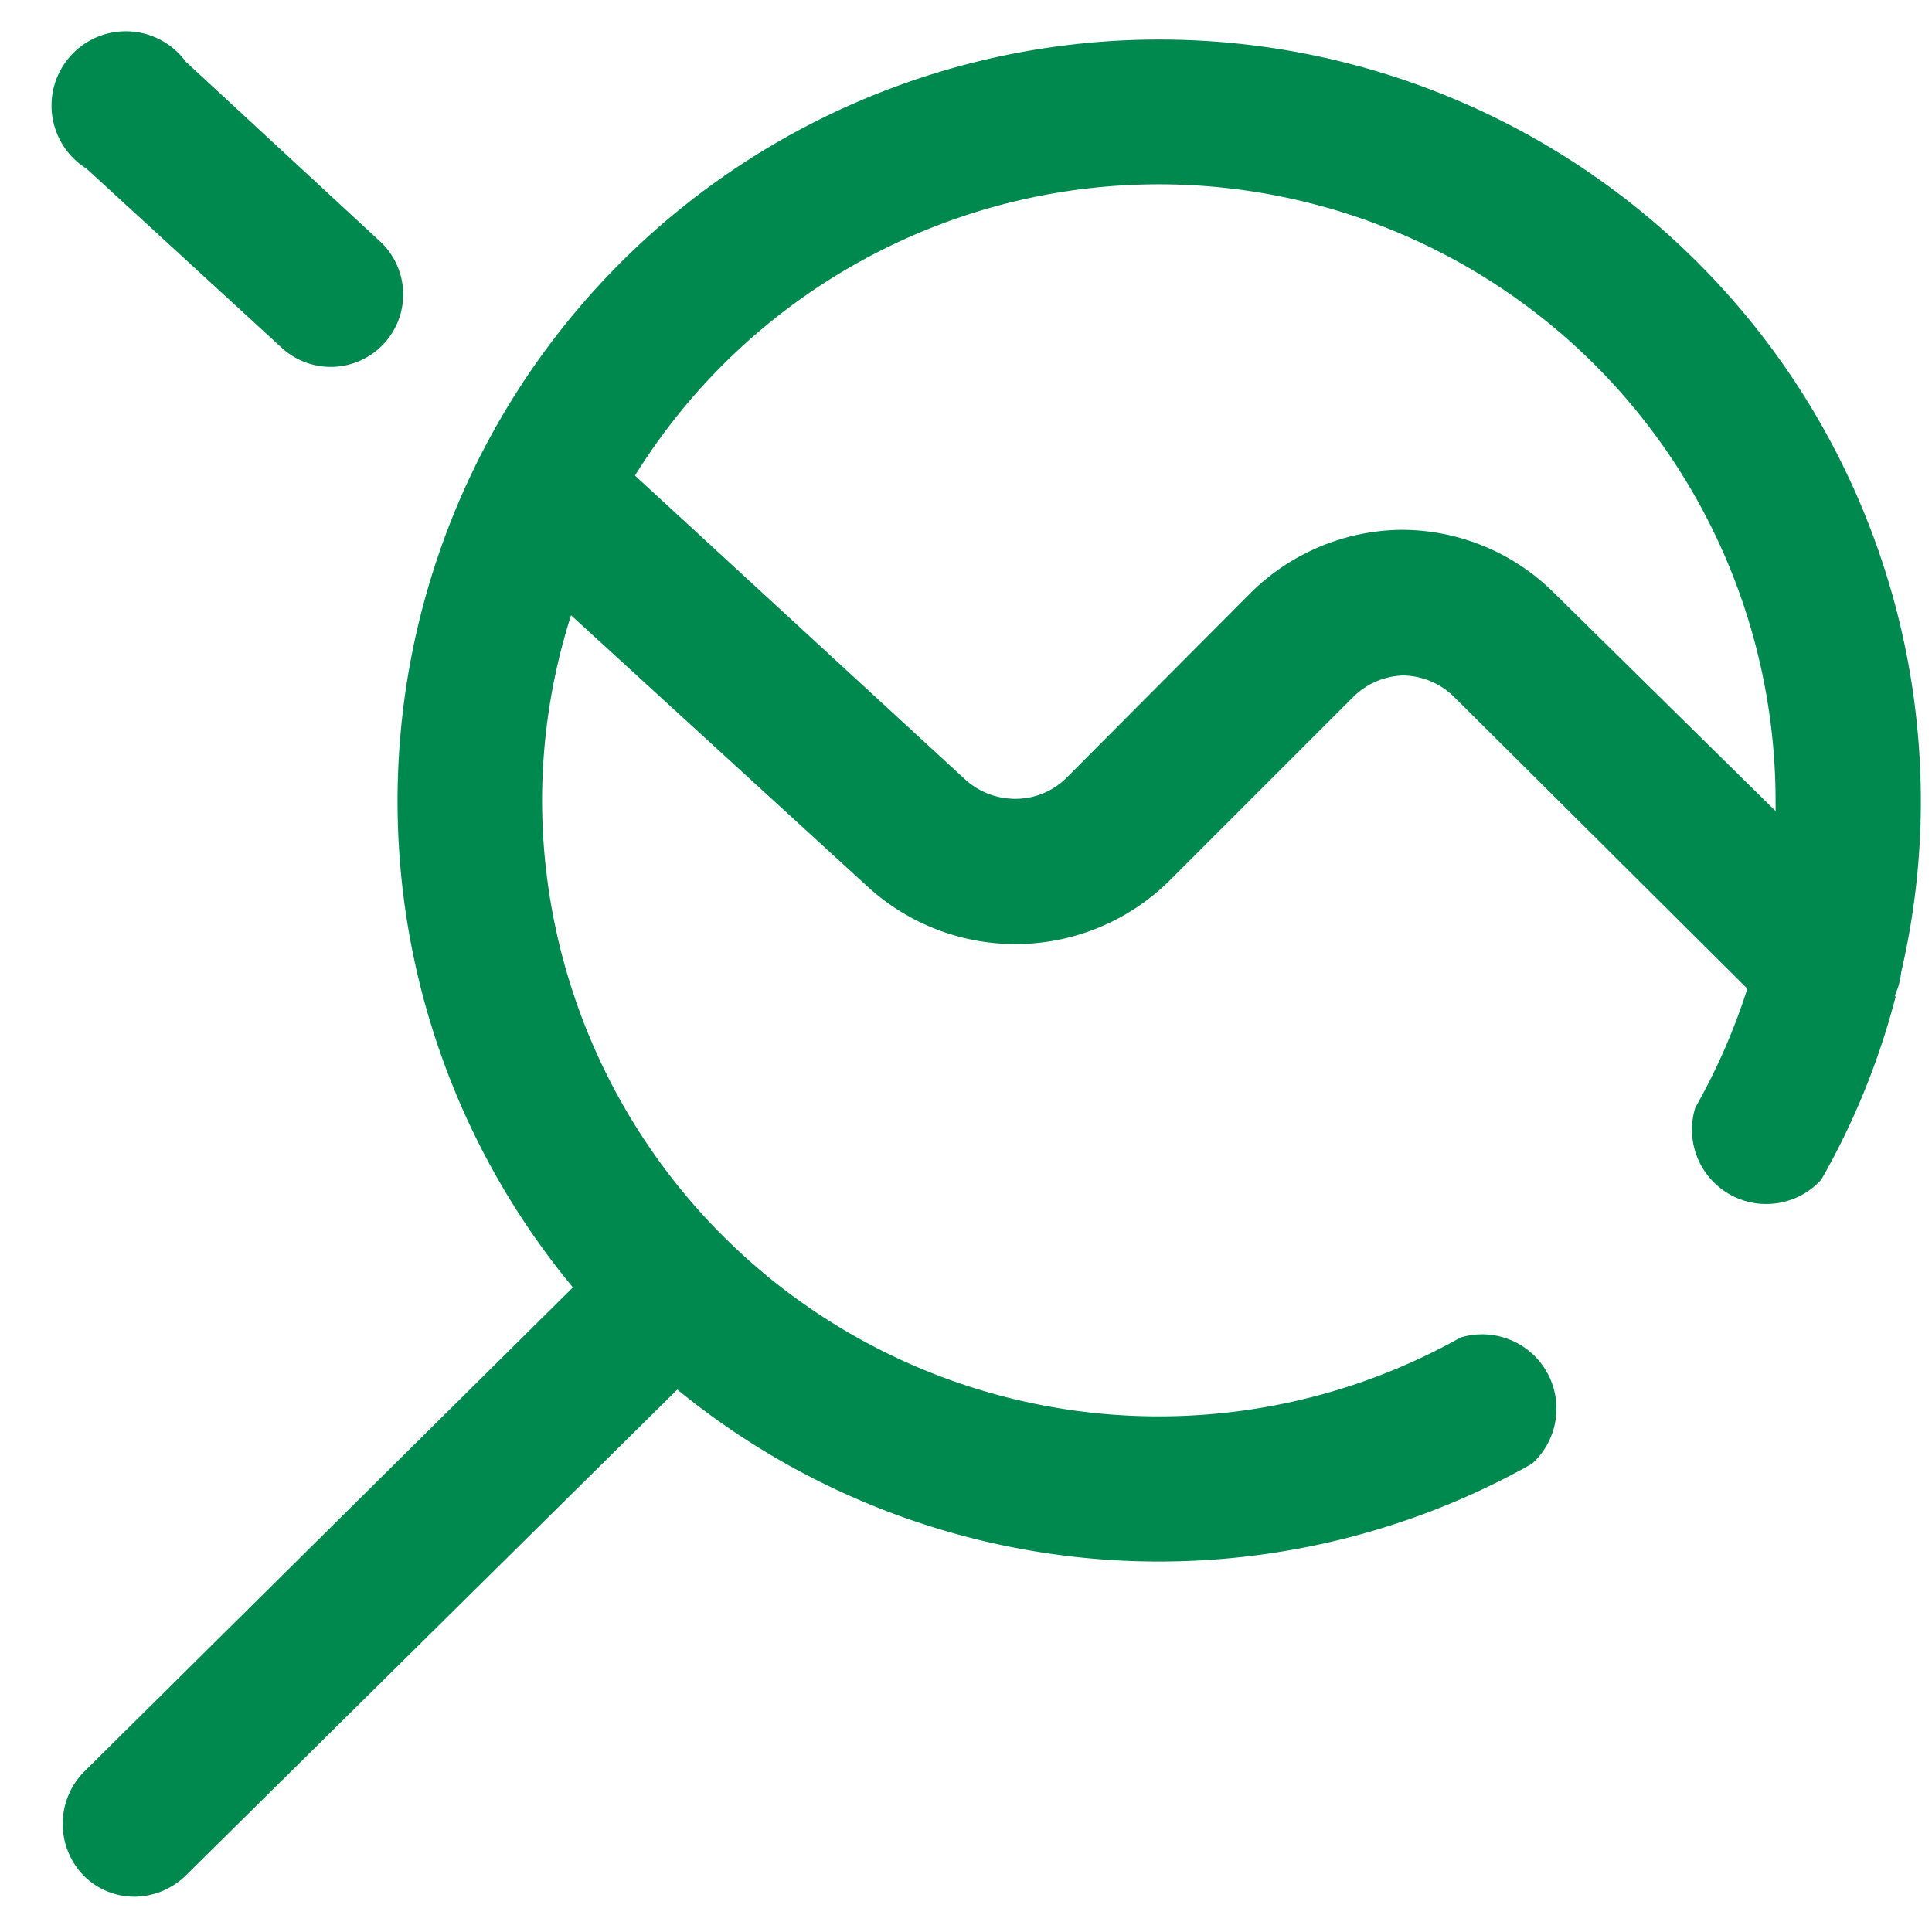 <svg xmlns="http://www.w3.org/2000/svg" width="52" height="52"><path fill="#00894F" fill-rule="evenodd" d="M47.79 21.83v-.27a16.6 16.6 0 0 0-30.7-8.76L26 21a2 2 0 0 0 1.36.5 1.94 1.94 0 0 0 1.34-.56L33.62 16a5.85 5.85 0 0 1 4.11-1.74 5.82 5.82 0 0 1 4.1 1.7Zm3.23 5a20.05 20.05 0 0 1-2 4.92 2 2 0 0 1-3.39-1.94 16.87 16.87 0 0 0 1.4-3.2l-7.9-7.86a2 2 0 0 0-1.36-.57 2 2 0 0 0-1.37.6l-4.92 4.92a5.89 5.89 0 0 1-8.11.18l-8-7.32a16.46 16.46 0 0 0-.78 5A16.6 16.6 0 0 0 39.31 36a2 2 0 0 1 1.92 3.4 20.47 20.47 0 0 1-23-2L5 50.48a2 2 0 0 1-1.38.57 1.92 1.92 0 0 1-1.38-.58 2 2 0 0 1 0-2.76l13.18-13.06A20.5 20.5 0 1 1 51.7 21.56a20.31 20.31 0 0 1-.53 4.61 1.88 1.88 0 0 1-.17.62ZM2.33 4.54A2 2 0 1 1 5 1.66l5.2 4.81a1.95 1.95 0 1 1-2.64 2.87Z"/></svg>